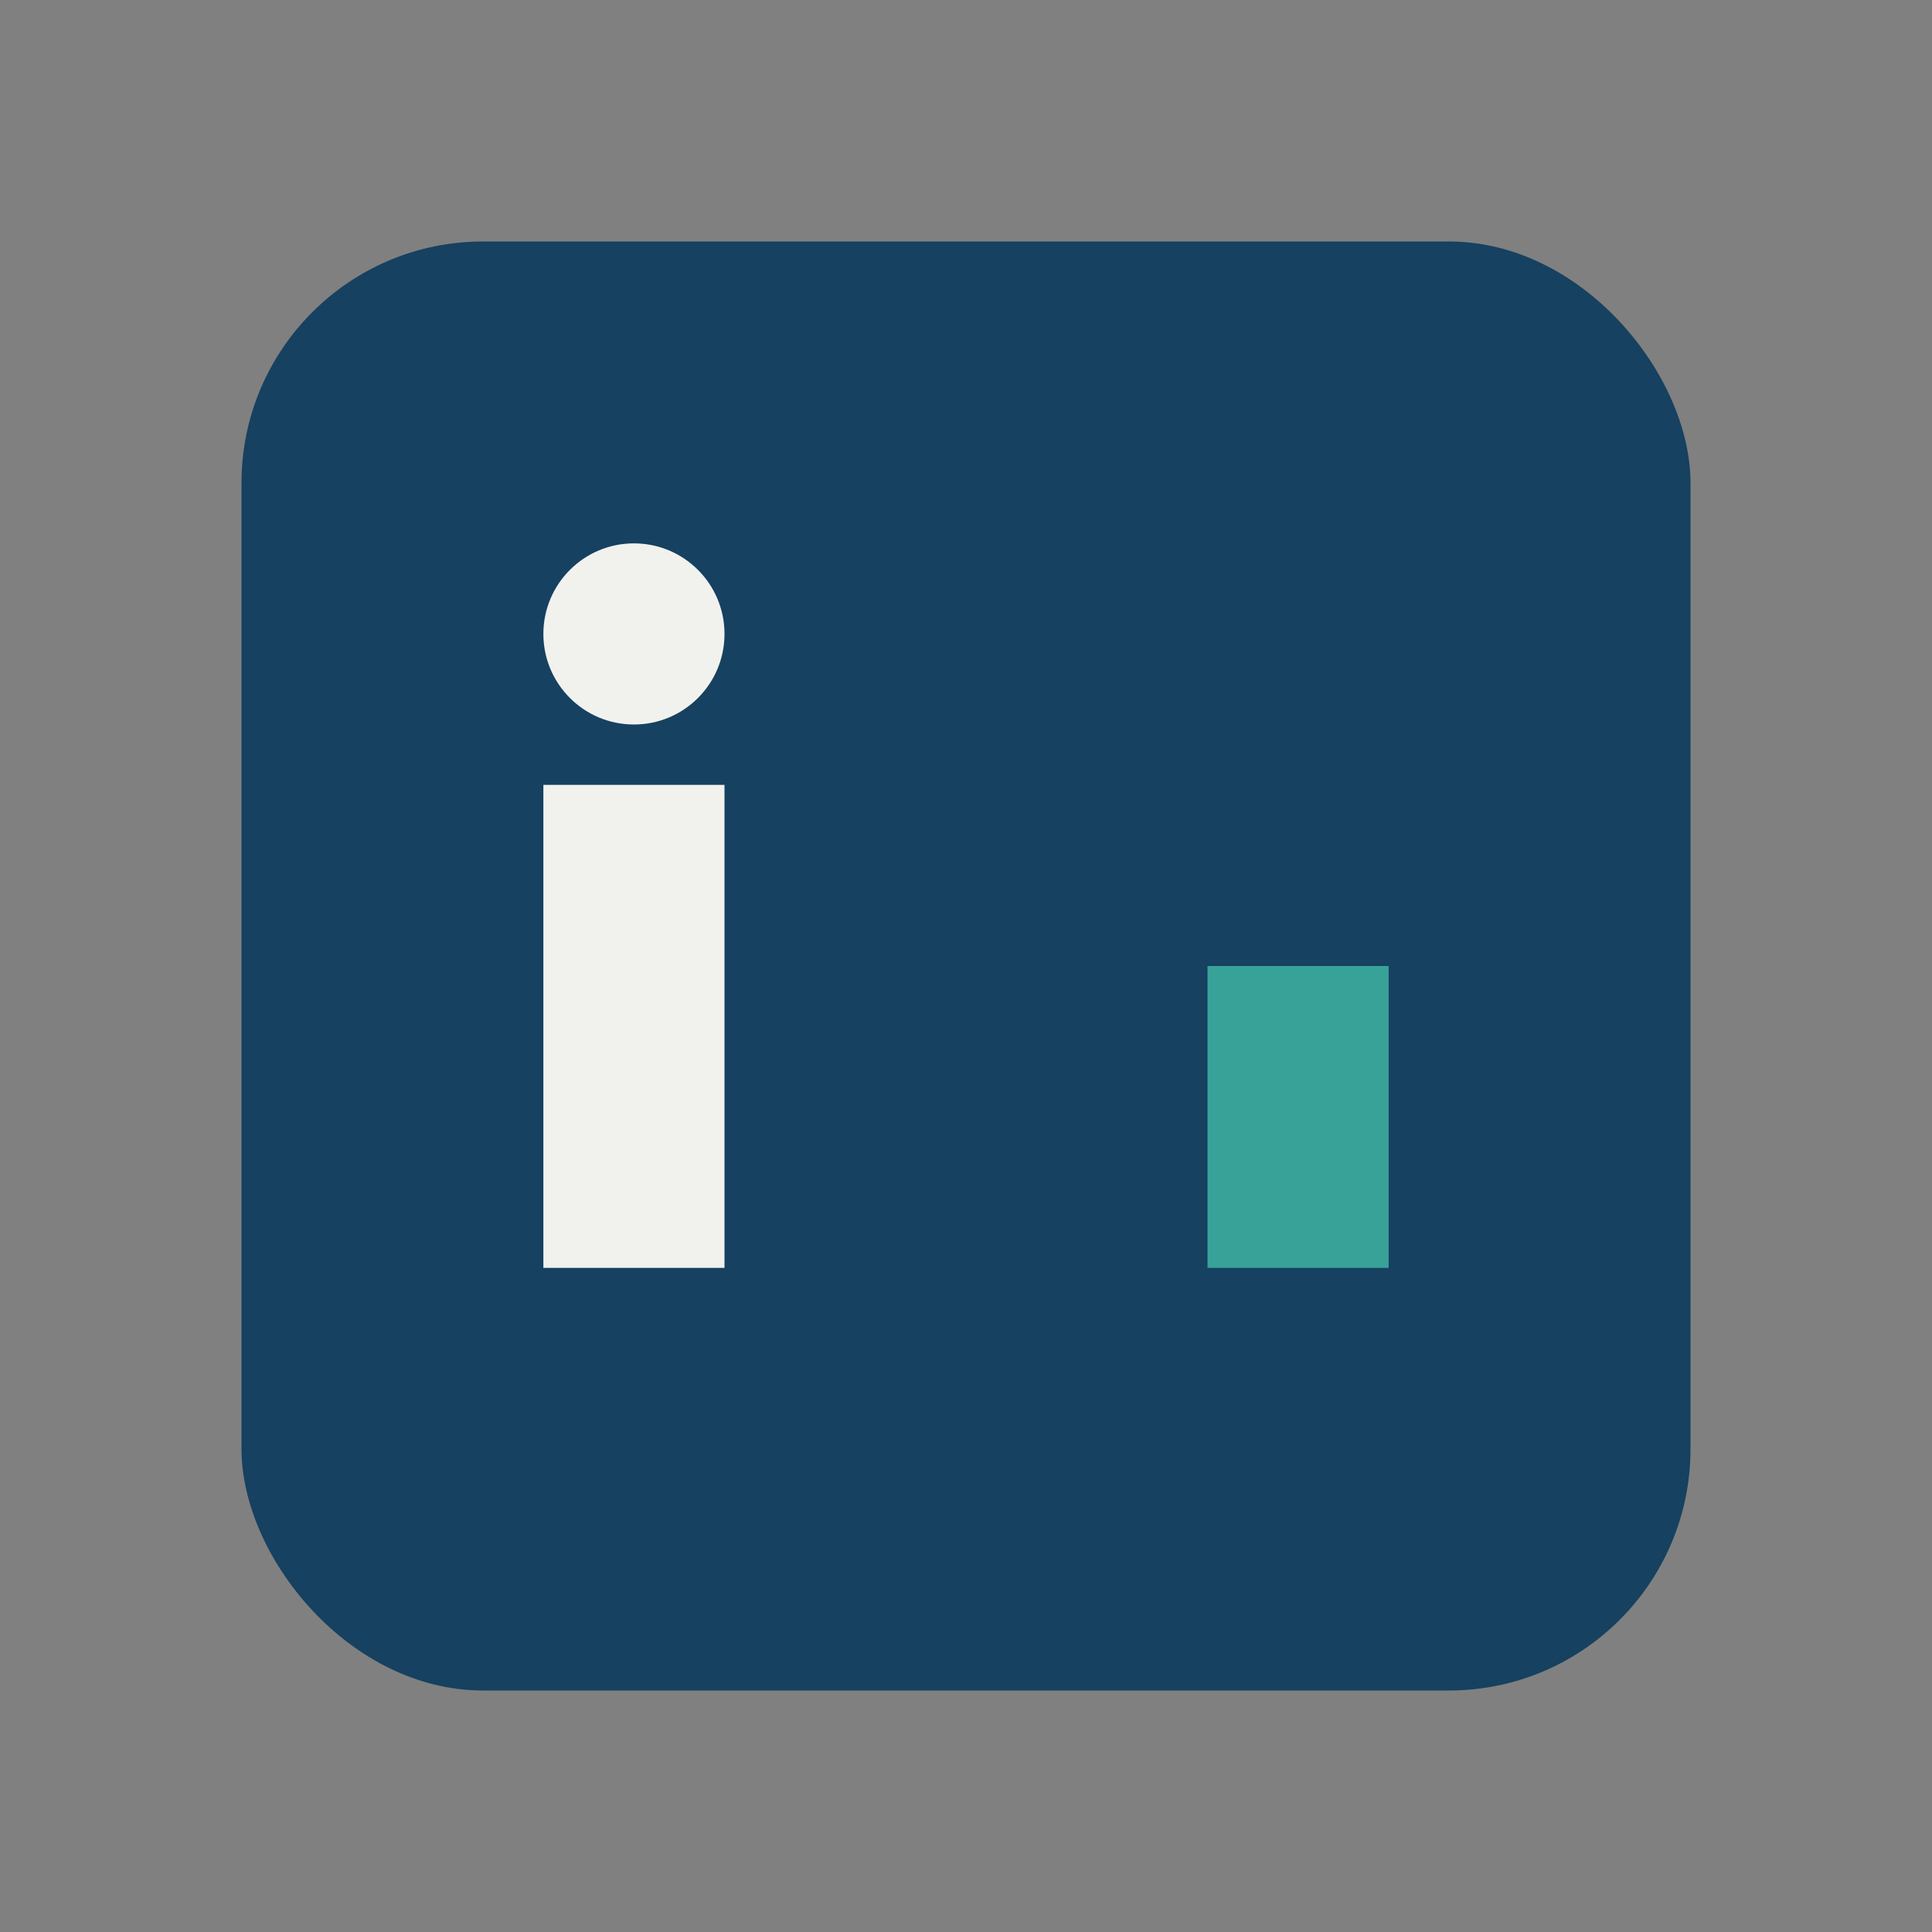 <?xml version="1.0" encoding="UTF-8"?>
<svg xmlns="http://www.w3.org/2000/svg" width="32" height="32" viewBox="0 0 32 32"><rect x="0" y="0" width="32" height="32" fill="#808080" stroke="none"/><rect x="4" y="4" width="24" height="24" rx="4" fill="#164160"/><rect x="9" y="13" width="3" height="8" fill="#F1F2EE"/><rect x="20" y="16" width="3" height="5" fill="#39A298"/><circle cx="10.5" cy="10.5" r="1.5" fill="#F1F2EE"/></svg>